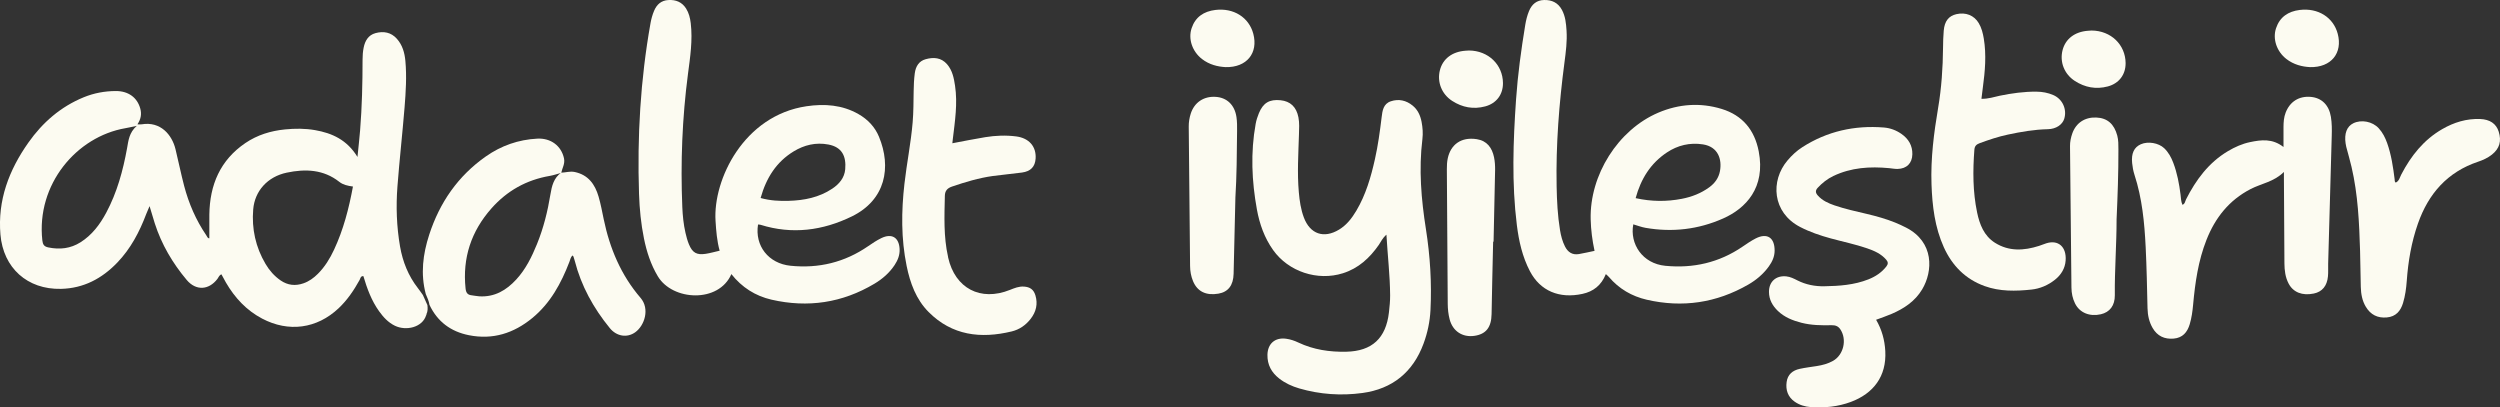 <svg xmlns="http://www.w3.org/2000/svg" id="Layer_2" data-name="Layer 2" viewBox="0 0 2011.84 327.83"><rect x="0" y="0" width="2011.84" height="327.83" fill="#333333" stroke="none"/><defs><style>      .cls-1 {        fill: #fcfbf1;      }    </style></defs><g id="Layer_1-2" data-name="Layer 1"><g><path class="cls-1" d="M343.94,245.39c.31,2.59.39,5.16-.82,7.58,0,0-.4.27-.4.27l.21.44c-2.93,9.79-16.13,12.84-25.15,8.45-5.36-2.6-9.25-6.85-12.67-11.6-6.16-8.58-9.72-18.32-12.68-28.32-2.3-.16-2.37,1.88-3.07,3.14-4.62,8.34-9.91,16.17-16.9,22.75-17.48,16.46-40.25,19.51-61.54,8.27-12.69-6.7-21.98-16.77-29.11-29-1.27-2.17-2.42-4.41-3.61-6.6-1.85.65-2.26,2.4-3.22,3.65-6.98,9.16-17.31,9.67-24.7.9-11.42-13.58-20.29-28.65-25.74-45.61-1.32-4.12-2.51-8.28-4.19-13.83-1.23,2.92-2.03,4.64-2.7,6.41-5.43,14.4-12.51,27.85-23.28,39.05-12.35,12.84-27.1,20.71-45.3,21.12-27.06.61-46.43-16.8-48.72-43.72-2.35-27.67,6.89-51.86,22.51-74.01,11.42-16.19,25.94-28.84,44.5-36.45,8.25-3.38,16.85-4.96,25.73-5.02,10.18-.07,17.36,5.21,19.8,14.13,1.22,4.45.48,8.53-2.3,12.68,1.53,0,2.46.13,3.35-.02,15.41-2.57,24.46,8.54,27.27,19.92,2.43,9.86,4.41,19.85,6.99,29.67,3.73,14.16,9.5,27.49,17.77,39.65.7,1.03,1.09,2.57,2.49,2.49,0-6.42-.07-12.77.01-19.12.33-23.87,8.7-43.77,29.01-57.56,9.57-6.5,20.35-9.8,31.81-10.95,8.11-.81,16.26-.84,24.26.57,13.59,2.4,25.65,7.7,34.12,21.58.83-8.26,1.59-14.85,2.12-21.45,1.53-18.92,1.96-37.89,1.98-56.86,0-3.25.23-6.47.87-9.65,1.13-5.58,3.81-10.14,9.55-11.69,6.42-1.74,12.47-.73,17.16,4.53,4.51,5.05,6.26,11.24,6.87,17.8,1.15,12.49.35,24.99-.65,37.43-1.72,21.2-4.11,42.35-5.73,63.56-1.24,16.18-.69,32.36,2.1,48.41,2.14,12.27,6.62,23.53,14.32,33.43,1.42,1.82,2.72,3.74,4.06,5.6,1.19,2.66,2.39,5.33,3.59,8ZM284.02,150.11c-4.38-.6-7.96-1.41-10.98-3.78-12.76-10.05-27.33-10.54-42.28-7.4-15.46,3.25-25.79,14.78-27,29.58-1.29,15.64,1.93,30.35,9.95,43.92,3.1,5.24,7.04,9.74,12.09,13.22,5.76,3.97,11.91,4.63,18.49,2.31,4.48-1.58,8.17-4.28,11.48-7.58,5.65-5.63,9.74-12.33,13.08-19.49,7.47-16,11.88-32.92,15.18-50.77ZM110.07,101.27c-4.21.88-6.66,1.47-9.14,1.89-39.29,6.77-71.84,45.18-66.86,90.29.36,3.22,1.34,4.94,4.72,5.64,9.25,1.93,17.94.97,25.99-4.11,9.28-5.86,15.62-14.31,20.71-23.82,8.71-16.28,13.49-33.83,16.76-51.87,1.11-6.12,1.58-12.48,7.83-18.03Z"></path><path class="cls-1" d="M579.13,201.76c-2.2-7.96-2.8-15.96-3.31-24.02-2.09-33.21,22.77-84.83,73.26-92.25,14.41-2.12,28.69-1.15,41.77,6.33,7.45,4.26,13.2,10.27,16.49,18.2,10.16,24.5,5.41,50.85-21.87,64.15-23.42,11.42-48.03,14.69-73.45,6.72-.63-.2-1.34-.15-2.01-.22-2.73,17.13,8.41,31.36,26.08,33.18,22.74,2.34,43.64-2.73,62.54-15.75,3.42-2.36,6.92-4.7,10.64-6.5,8.43-4.07,14.2-.5,14.67,8.75.25,4.84-1.42,9.04-4.04,12.98-4.19,6.3-9.77,11.15-16.18,14.97-25.86,15.43-53.62,19.57-82.86,12.85-12.95-2.97-23.86-9.88-32.3-20.58-10.15,23.51-47.37,21.56-59.19,1.77-5.68-9.5-8.97-19.72-11.15-30.4-2.41-11.81-3.57-23.8-3.97-35.81-1.54-46.13,1.13-92,9.24-137.49.61-3.44,1.53-6.75,2.88-9.95,2.15-5.11,5.74-8.32,11.48-8.66,6-.35,10.97,1.62,14.26,6.82,2.26,3.57,3.25,7.58,3.75,11.78,1.64,13.72-.45,27.26-2.21,40.76-4.67,35.65-6.07,71.42-4.57,107.32.29,6.91.99,13.85,2.54,20.63.72,3.14,1.56,6.3,2.79,9.27,2.83,6.84,6.29,8.78,13.58,7.64,3.61-.56,7.15-1.59,11.13-2.5ZM612.1,159.34c7.9,2.19,15.28,2.51,22.69,2.28,12.44-.37,24.35-2.72,34.95-9.78,5.67-3.78,9.85-8.78,10.44-15.63.91-10.58-2.64-17.84-13.52-19.91-10.12-1.93-19.47.37-27.95,5.52-13.92,8.46-22.08,21.31-26.61,37.51Z"></path><path class="cls-1" d="M1292.28,220.59c-3.67,9.09-10.06,13.99-18.74,15.89-18.76,4.11-34.06-2.4-42.34-18.2-6.11-11.66-8.92-24.26-10.53-37.13-4.2-33.67-2.98-67.41-.64-101.14,1.39-20.08,4.12-40,7.38-59.85.64-3.91,1.56-7.7,3.08-11.33,2.23-5.33,6.02-8.68,12.1-8.82,6.31-.14,11.24,2.2,14.33,7.91,2.84,5.24,3.37,11.01,3.74,16.78.56,8.59-.57,17.12-1.68,25.59-4.34,33.07-6.95,66.22-6.31,99.6.23,11.81.8,23.58,2.72,35.24.75,4.56,1.88,9.03,4,13.21,2.36,4.64,5.96,7.02,11.24,6.12,4.08-.69,8.11-1.66,12.56-2.58-1.84-8.5-2.91-16.89-3.12-25.44-.88-35.45,21.94-71.96,54.48-85.79,16.49-7.01,33.73-8.25,50.95-2.98,16.79,5.14,26.5,17,29.81,34.15,5.65,29.32-10.46,45.9-28.57,53.96-19.98,8.89-40.88,11.3-62.44,7.58-3.37-.58-6.62-1.86-9.94-2.82-2.95,15.66,7.29,31.59,25.83,33.37,22.48,2.16,43.21-2.56,61.98-15.34,3.44-2.34,6.89-4.73,10.58-6.63,9.29-4.78,15.38-.79,15.35,9.73-.01,4.88-1.95,8.99-4.7,12.79-4.41,6.1-10.09,10.87-16.55,14.59-25.61,14.74-52.95,18.78-81.68,12.14-11.97-2.76-22.34-8.79-30.43-18.3-.58-.68-1.3-1.24-2.43-2.3ZM1316.26,159.46c12.88,2.83,24.97,2.87,37.14.53,8.06-1.55,15.48-4.44,22.12-9.28,4.47-3.26,7.57-7.53,8.58-12.96,1.78-9.55-1.44-19.65-13.67-21.56-10.61-1.65-20.35.75-29.01,6.5-13.02,8.65-20.92,21.12-25.16,36.77Z"></path><path class="cls-1" d="M1115.71,188.85c-3.36,2.93-4.44,5.81-6.14,8.24-7.34,10.5-16.33,18.84-28.86,22.8-20.43,6.46-43.81-1.25-56.19-18.67-6.97-9.8-10.89-20.86-13.03-32.57-4.17-22.93-5.19-45.94-1.01-68.99.53-2.93,1.47-5.83,2.61-8.59,3.46-8.36,8.53-11.3,17.43-10.4,7.83.79,12.72,5.36,14.36,13.7.9,4.57.58,9.22.44,13.85-.46,15.49-1.49,30.98-.11,46.48.62,6.94,1.59,13.78,4.05,20.33,5.01,13.37,16.09,17.18,28.33,9.75,6.11-3.71,10.34-9.19,13.91-15.22,7.64-12.89,11.74-27.07,14.98-41.55,2.48-11.07,4-22.29,5.36-33.54.65-5.38,1.33-10.93,7.43-12.96,6.38-2.12,12.35-.76,17.57,3.5,4.15,3.39,6.2,8.03,7.17,13.12.86,4.55,1.22,9.15.65,13.81-2.99,24.34-.95,48.46,2.85,72.56,3.39,21.52,4.72,43.22,3.65,65.02-.46,9.3-2.37,18.32-5.6,27.06-8.48,22.94-25.03,36.38-49.1,39.67-17.09,2.33-34.23,1.19-50.94-3.68-5.82-1.7-11.28-4.2-16.08-7.94-6.21-4.84-9.64-11.07-9.48-19.12.18-8.91,6.06-14.11,14.99-12.92,3.44.46,6.73,1.57,9.9,3.07,12.2,5.78,25.23,7.69,38.54,7.39,20.78-.46,31.93-10.87,34.33-31.57.53-4.59,1-9.22.97-13.83-.11-15.91-1.99-31.7-2.99-48.81Z"></path><path class="cls-1" d="M451.48,138.98c3.67-.1,7.23-1.37,11.02-.57,10.91,2.3,16.31,9.92,19.19,19.78,1.74,5.97,2.87,12.12,4.14,18.23,4.86,23.46,13.89,44.97,29.67,63.32,7.54,8.77,3.26,22.24-4.34,27.67-6.51,4.65-14.94,3.34-20.41-3.35-13.18-16.13-23.08-34-28.26-54.3-.28-1.11-.65-2.2-1.01-3.29-.07-.2-.29-.34-.8-.91-1.53,1.48-1.8,3.43-2.47,5.18-6.62,17.26-15.29,33.24-29.86,45.2-14.88,12.21-31.7,17.69-51.07,13.8-14.64-2.94-25.24-10.9-31.66-24.38-.47-3.1-1.78-5.91-2.99-8.76-4.31-16.22-2.31-32.09,2.78-47.75,8.41-25.86,23.14-47.22,45.56-62.95,12.4-8.7,26.23-13.54,41.42-14.33,10.88-.57,19.27,5.79,21.47,15.79.97,4.41-1.41,7.87-2.23,11.77-3.09.82-6.14,1.9-9.27,2.44-18.7,3.21-34.31,11.95-46.84,26.1-16.33,18.44-23.44,39.88-20.86,64.48.35,3.33,1.52,5.13,4.84,5.49,2.06.23,4.1.7,6.17.83,12.33.75,21.82-4.87,29.82-13.58,7.62-8.29,12.48-18.24,16.67-28.53,5.24-12.88,8.56-26.3,10.8-39.97,1.1-6.73,2.65-13.09,8.55-17.4Z"></path><path class="cls-1" d="M1837.61,118.3c0-6.43-.03-11.27,0-16.11.03-3.94.28-7.83,1.74-11.59,3.43-8.81,10.68-13.42,20.1-12.64,8.88.74,14.78,6.57,16.32,16.13.81,5.05.81,10.13.66,15.23-.98,34.23-1.93,68.45-2.87,102.68-.1,3.46.15,6.95-.17,10.39-.72,7.78-4.7,12.45-11.4,13.83-9.26,1.91-16.58-.95-20.29-8.08-2.63-5.04-3.29-10.57-3.34-16.15-.18-22.9-.28-45.81-.41-68.71,0-1.13,0-2.26,0-4.91-7.98,7.98-18.11,9.28-26.78,13.76-17.36,8.96-28.54,23.14-35.56,40.96-6.6,16.74-9.12,34.33-10.73,52.1-.48,5.3-1.19,10.53-2.71,15.66-1.96,6.6-5.75,11.02-12.97,11.64-7.37.63-13.15-2.07-16.91-8.54-2.85-4.9-3.97-10.26-4.11-15.92-.39-16.42-.68-32.85-1.49-49.25-.97-19.64-2.83-39.19-8.99-58.06-.99-3.05-1.58-6.3-1.9-9.5-.79-7.86,1.6-12.75,7.03-15.15,5.74-2.54,14.29-1.09,18.8,3.23,3.42,3.27,5.62,7.33,7.27,11.69,3.13,8.27,4.77,16.88,5.85,25.62.34,2.75.35,5.55,1.52,8.2,2.11-.72,2.12-2.81,2.9-4.35,7.99-15.72,18.14-29.53,33.64-38.78,5.62-3.35,11.57-6.01,17.91-7.32,8.86-1.83,17.87-3.1,26.88,3.94Z"></path><path class="cls-1" d="M1509.75,257.3c4.63,7.97,6.92,16.27,7.41,25.21,1.12,20.39-9.62,34.21-27.75,40.94-10.31,3.83-21.18,4.93-32.16,4.16-4.67-.33-9.17-1.66-13.03-4.37-5.47-3.84-7.33-9.39-6.45-15.83.83-6.05,4.81-9.34,10.49-10.57,4.51-.98,9.11-1.54,13.68-2.25,4.6-.72,9.06-1.88,13.15-4.18,8.59-4.84,11.39-17.2,5.89-25.4-1.77-2.64-4.09-3.36-7.1-3.3-8.11.18-16.22.07-24.17-1.96-7.03-1.8-13.67-4.41-19-9.55-4.31-4.16-7.12-9.08-7.15-15.26-.04-8.26,5.64-13.36,13.9-12.54,3.32.33,6.2,1.84,9.08,3.29,6.78,3.41,14.01,4.81,21.5,4.68,12.07-.21,24.08-1.03,35.49-5.54,5.69-2.25,10.65-5.5,14.48-10.38,1.56-1.99,1.5-3.61-.11-5.47-4.1-4.73-9.55-7.15-15.29-9.12-9.64-3.32-19.63-5.35-29.44-8.04-8.49-2.33-16.77-5.12-24.62-9.21-22.33-11.61-24-37.13-10.03-53.55,3.48-4.09,7.36-7.73,11.87-10.62,20.01-12.83,41.99-17.71,65.57-15.84,5.18.41,9.95,2.2,14.2,5.16,5.68,3.95,8.93,9.38,8.78,16.41-.16,7.24-4.58,11.59-11.83,11.78-2.29.06-4.6-.42-6.9-.64-15.44-1.46-30.53-.5-44.8,6.31-4.88,2.33-9.01,5.6-12.67,9.55-1.99,2.15-1.75,4.03.04,6.07,3.65,4.16,8.49,6.32,13.56,8.06,8.55,2.92,17.38,4.82,26.15,6.9,7.66,1.82,15.23,3.92,22.54,6.88,2.99,1.21,5.93,2.58,8.81,4.05,22.79,11.63,21.75,35.16,12.96,49.8-5.73,9.54-14.54,15.37-24.5,19.66-4.01,1.73-8.17,3.1-12.55,4.74Z"></path><path class="cls-1" d="M1594.52,79.5c5.55.17,10.12-1.51,14.79-2.47,9.77-2,19.59-3.36,29.58-3.26,4.69.04,9.23.88,13.5,2.74,7.4,3.22,11.09,11.43,8.79,19.03-1.43,4.72-6.5,8.29-13.16,8.43-10.94.23-21.62,2.09-32.25,4.35-7.69,1.63-15.13,4.13-22.51,6.84-2.65.98-4.17,2.18-4.41,5.29-1.3,16.92-1.29,33.79,2.18,50.45,2.01,9.64,5.53,18.88,14.39,24.47,11.24,7.09,23.3,6.38,35.45,2.51,1.98-.63,3.89-1.47,5.87-2.09,9.63-3.03,16.37,2.83,15.54,13.96-.46,6.2-3.55,11.35-8.54,15.33-5.6,4.46-12.08,7.22-18.97,7.95-12.68,1.35-25.48,1.62-37.76-2.84-15.43-5.61-26.05-16.45-32.73-31.19-7.29-16.11-9.33-33.31-9.93-50.74-.71-20.69,1.89-41.1,5.33-61.44,2.71-16.01,3.8-32.15,3.95-48.38.04-4.62.17-9.26.57-13.87.66-7.59,4.01-11.77,10.18-13.18,7.54-1.72,14.25.94,17.99,7.22,2.28,3.83,3.33,8.07,4.06,12.43,2.18,13.19,1.01,26.29-.77,39.39-.4,2.91-.73,5.83-1.13,9.06Z"></path><path class="cls-1" d="M766.36,115.29c9.41-1.76,17.96-3.51,26.56-4.91,8.25-1.34,16.62-1.67,24.92-.59,10.34,1.35,16.18,8.22,15.56,17.78-.43,6.56-3.88,10.3-10.96,11.28-7.79,1.08-15.65,1.69-23.44,2.78-11.27,1.57-22.11,4.84-32.86,8.5-3.76,1.28-5.7,3.38-5.78,7.46-.36,16.41-1.09,32.82,2.56,49.02.05.22.05.46.1.69,5.6,24.77,26,35.48,49.69,26.01,3.67-1.47,7.26-2.96,11.34-2.68,4.86.34,7.76,2.36,9.18,7.02,2.11,6.94.58,13.27-3.79,18.92-3.94,5.09-9.07,8.66-15.32,10.16-24.88,6-47.96,3.3-66.82-15.64-10.08-10.12-14.86-23.27-17.68-37.02-4.5-21.94-4.3-44.01-1.77-66.21,1.88-16.52,5.21-32.83,6.61-49.42.7-8.32.66-16.63.8-24.95.08-4.86.26-9.69.91-14.52.75-5.59,3.33-9.82,8.76-11.32,6.28-1.74,12.49-1.41,17.23,4.06,4.27,4.95,5.48,11.04,6.41,17.26,2.15,14.4-.08,28.59-1.78,42.81-.11.88-.2,1.76-.39,3.53Z"></path><path class="cls-1" d="M1927.92,146.96c2.76-1.24,3.26-4.19,4.47-6.51,7.84-15.06,18.05-27.95,33.03-36.58,9.42-5.42,19.45-8.5,30.43-8.09,7.81.29,12.92,3.73,14.93,10.1,2.44,7.72.69,13.67-5.45,18.56-3.31,2.63-7.14,4.37-11.07,5.69-24.76,8.3-40.02,25.77-48.45,49.81-5.24,14.93-7.88,30.4-9,46.14-.43,6.02-1.24,11.98-2.99,17.74-1.95,6.41-5.72,10.99-13.05,11.64-7.48.66-13.06-2.2-16.89-8.55-2.96-4.9-3.9-10.38-4.06-15.97-.28-9.71-.28-19.44-.58-29.15-.69-22.67-1.69-45.31-6.88-67.52-1.26-5.39-2.83-10.71-4.23-16.07-.23-.89-.38-1.81-.52-2.73-1.2-8.01.97-13.69,6.19-16.27,6.46-3.18,15.43-1.45,20.44,4.01,3.18,3.47,5.26,7.59,6.81,11.98,3.35,9.43,4.77,19.26,6.02,29.13.11.84-.17,1.8.85,2.63Z"></path><path class="cls-1" d="M1703.3,175.98c0,21.26-1.63,41.36-1.42,61.51.09,8.46-4.1,13.76-11.24,15.41-9.02,2.08-17.05-1.22-20.75-8.64-1.99-3.99-2.87-8.29-2.92-12.74-.39-37.95-.75-75.9-1.15-113.85-.04-3.53.67-6.93,1.81-10.2,3-8.58,10.11-13.24,19.28-12.89,8.9.34,14.47,5.2,16.95,14.6.96,3.65.9,7.33.91,11.03.05,18.98-.65,37.94-1.45,55.78Z"></path><path class="cls-1" d="M1201.58,194.47c-.43,19.43-.92,38.86-1.25,58.3-.18,10.62-4.45,16.17-13.91,17.51-9.55,1.35-17.4-3.81-19.85-13.34-1.04-4.02-1.49-8.16-1.52-12.37-.21-36.1-.5-72.21-.71-108.31-.02-2.99.11-6.06.75-8.97,2.39-10.8,10.54-17.27,23.33-15.29,8.2,1.27,12.29,6.91,13.88,14.51.7,3.37.92,6.9.86,10.35-.33,19.2-.81,38.41-1.23,57.61h-.36Z"></path><path class="cls-1" d="M994.16,159.27c-.49,20.9-.96,40.99-1.43,61.08-.22,9.22-4.33,14.6-12.21,15.96-9.95,1.72-16.99-1.72-20.44-10.05-1.61-3.88-2.34-7.96-2.38-12.15-.36-37.42-.71-74.84-1.08-112.26-.03-3.5.53-6.94,1.56-10.23,2.87-9.18,10.46-14.27,20.05-13.68,9.13.56,15.38,6.49,16.81,16.36.53,3.63.52,7.37.48,11.06-.19,18.25-.27,36.5-1.37,53.91Z"></path><path class="cls-1" d="M1858.95,54.01c-6.27-.32-13.13-1.96-19.03-6.55-7.66-5.96-11.23-15.92-8.31-24.73,3-9.05,9.81-13.59,19.12-14.72,14.68-1.78,26.99,5.93,30.52,19.14,4.13,15.48-5.21,27.28-22.3,26.86Z"></path><path class="cls-1" d="M1683.23,24.57c15.57.13,27.15,11.4,27.32,26.11.11,9.28-5.24,16.45-14.3,18.87-9.49,2.53-18.42.84-26.57-4.42-8.52-5.5-12.27-15.29-9.88-24.7,2.32-9.14,9.79-14.87,20.47-15.68,1.15-.09,2.31-.14,2.96-.18Z"></path><path class="cls-1" d="M998.18,48.93c-.81,1.95-2.88.72-4.18,1.68.15-1.7,1.17-2.56,2.55-3.13.14.93,1.05,1.01,1.63,1.45Z"></path><polygon class="cls-1" points="342.93 253.68 342.72 253.24 343.12 252.97 343.35 253.4 342.93 253.68"></polygon><path class="cls-1" d="M986.27,54.01c-6.27-.32-13.13-1.96-19.03-6.55-7.66-5.96-11.23-15.92-8.31-24.73,3-9.05,9.81-13.59,19.12-14.72,14.68-1.78,26.99,5.93,30.52,19.14,4.13,15.48-5.21,27.28-22.3,26.86Z"></path><path class="cls-1" d="M1182.17,40.64c15.57.13,27.15,11.4,27.32,26.11.11,9.28-5.24,16.45-14.3,18.87-9.49,2.53-18.42.84-26.57-4.42-8.52-5.5-12.27-15.29-9.88-24.7,2.32-9.14,9.79-14.87,20.47-15.68,1.15-.09,2.31-.14,2.96-.18Z"></path></g></g></svg>